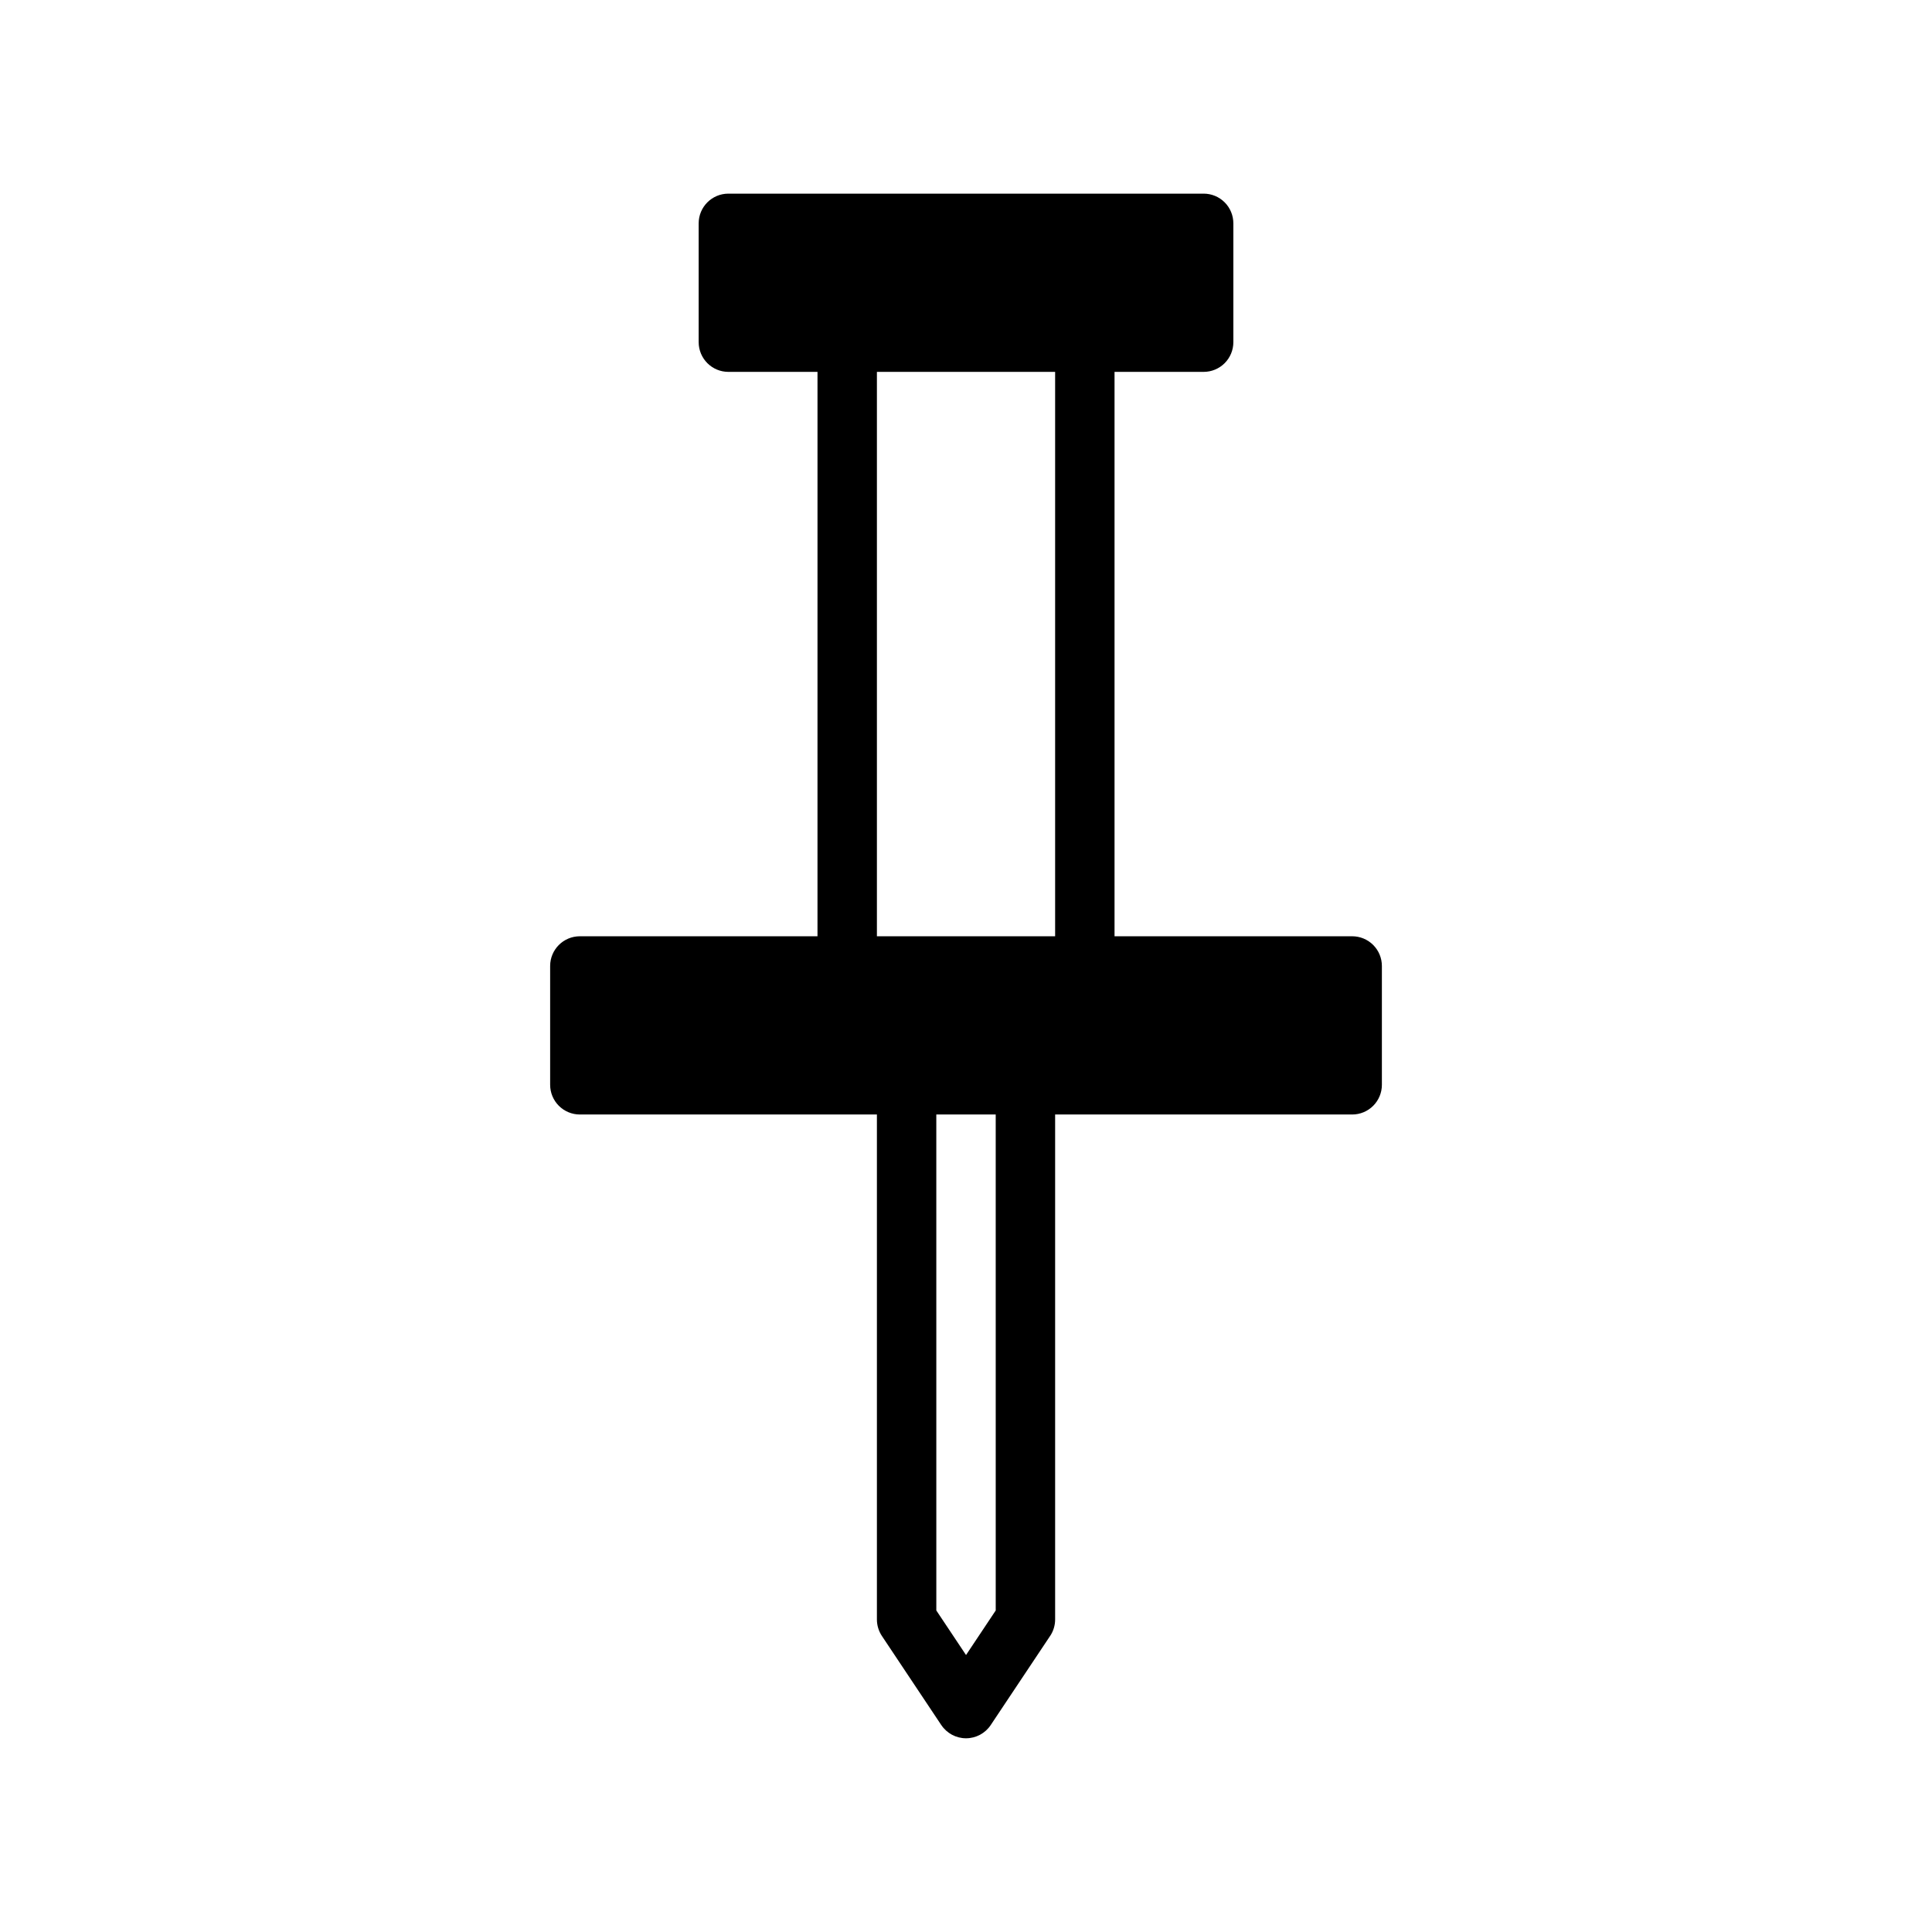 <?xml version="1.0" encoding="UTF-8"?>
<!-- Uploaded to: ICON Repo, www.iconrepo.com, Generator: ICON Repo Mixer Tools -->
<svg fill="#000000" width="800px" height="800px" version="1.1" viewBox="144 144 512 512" xmlns="http://www.w3.org/2000/svg">
 <path d="m502.34 392.12h-62.977v-149.57h23.617c2.086 0 4.09-0.828 5.566-2.305 1.477-1.477 2.305-3.481 2.305-5.566v-31.488c0-2.09-0.828-4.094-2.305-5.57-1.477-1.477-3.481-2.305-5.566-2.305h-125.95c-4.348 0-7.875 3.527-7.875 7.875v31.488c0 2.086 0.832 4.09 2.309 5.566 1.477 1.477 3.477 2.305 5.566 2.305h23.617l-0.004 149.57h-62.973c-4.348 0-7.875 3.527-7.875 7.875v31.488c0 2.086 0.832 4.09 2.309 5.566 1.473 1.473 3.477 2.305 5.566 2.305h78.719v133.82c0 1.555 0.461 3.074 1.32 4.367l15.742 23.617 0.004-0.004c1.461 2.191 3.918 3.508 6.551 3.508s5.09-1.316 6.547-3.508l15.742-23.617 0.004 0.004c0.863-1.293 1.32-2.812 1.32-4.367v-133.82h78.723c2.086 0 4.09-0.828 5.566-2.305 1.477-1.477 2.305-3.481 2.305-5.566v-31.488c0-2.09-0.828-4.094-2.305-5.57-1.477-1.477-3.481-2.305-5.566-2.305zm-125.95-149.57h47.23v149.57h-47.23zm31.488 328.24-7.871 11.809-7.871-11.809-0.004-131.44h15.742z"/>
</svg>
